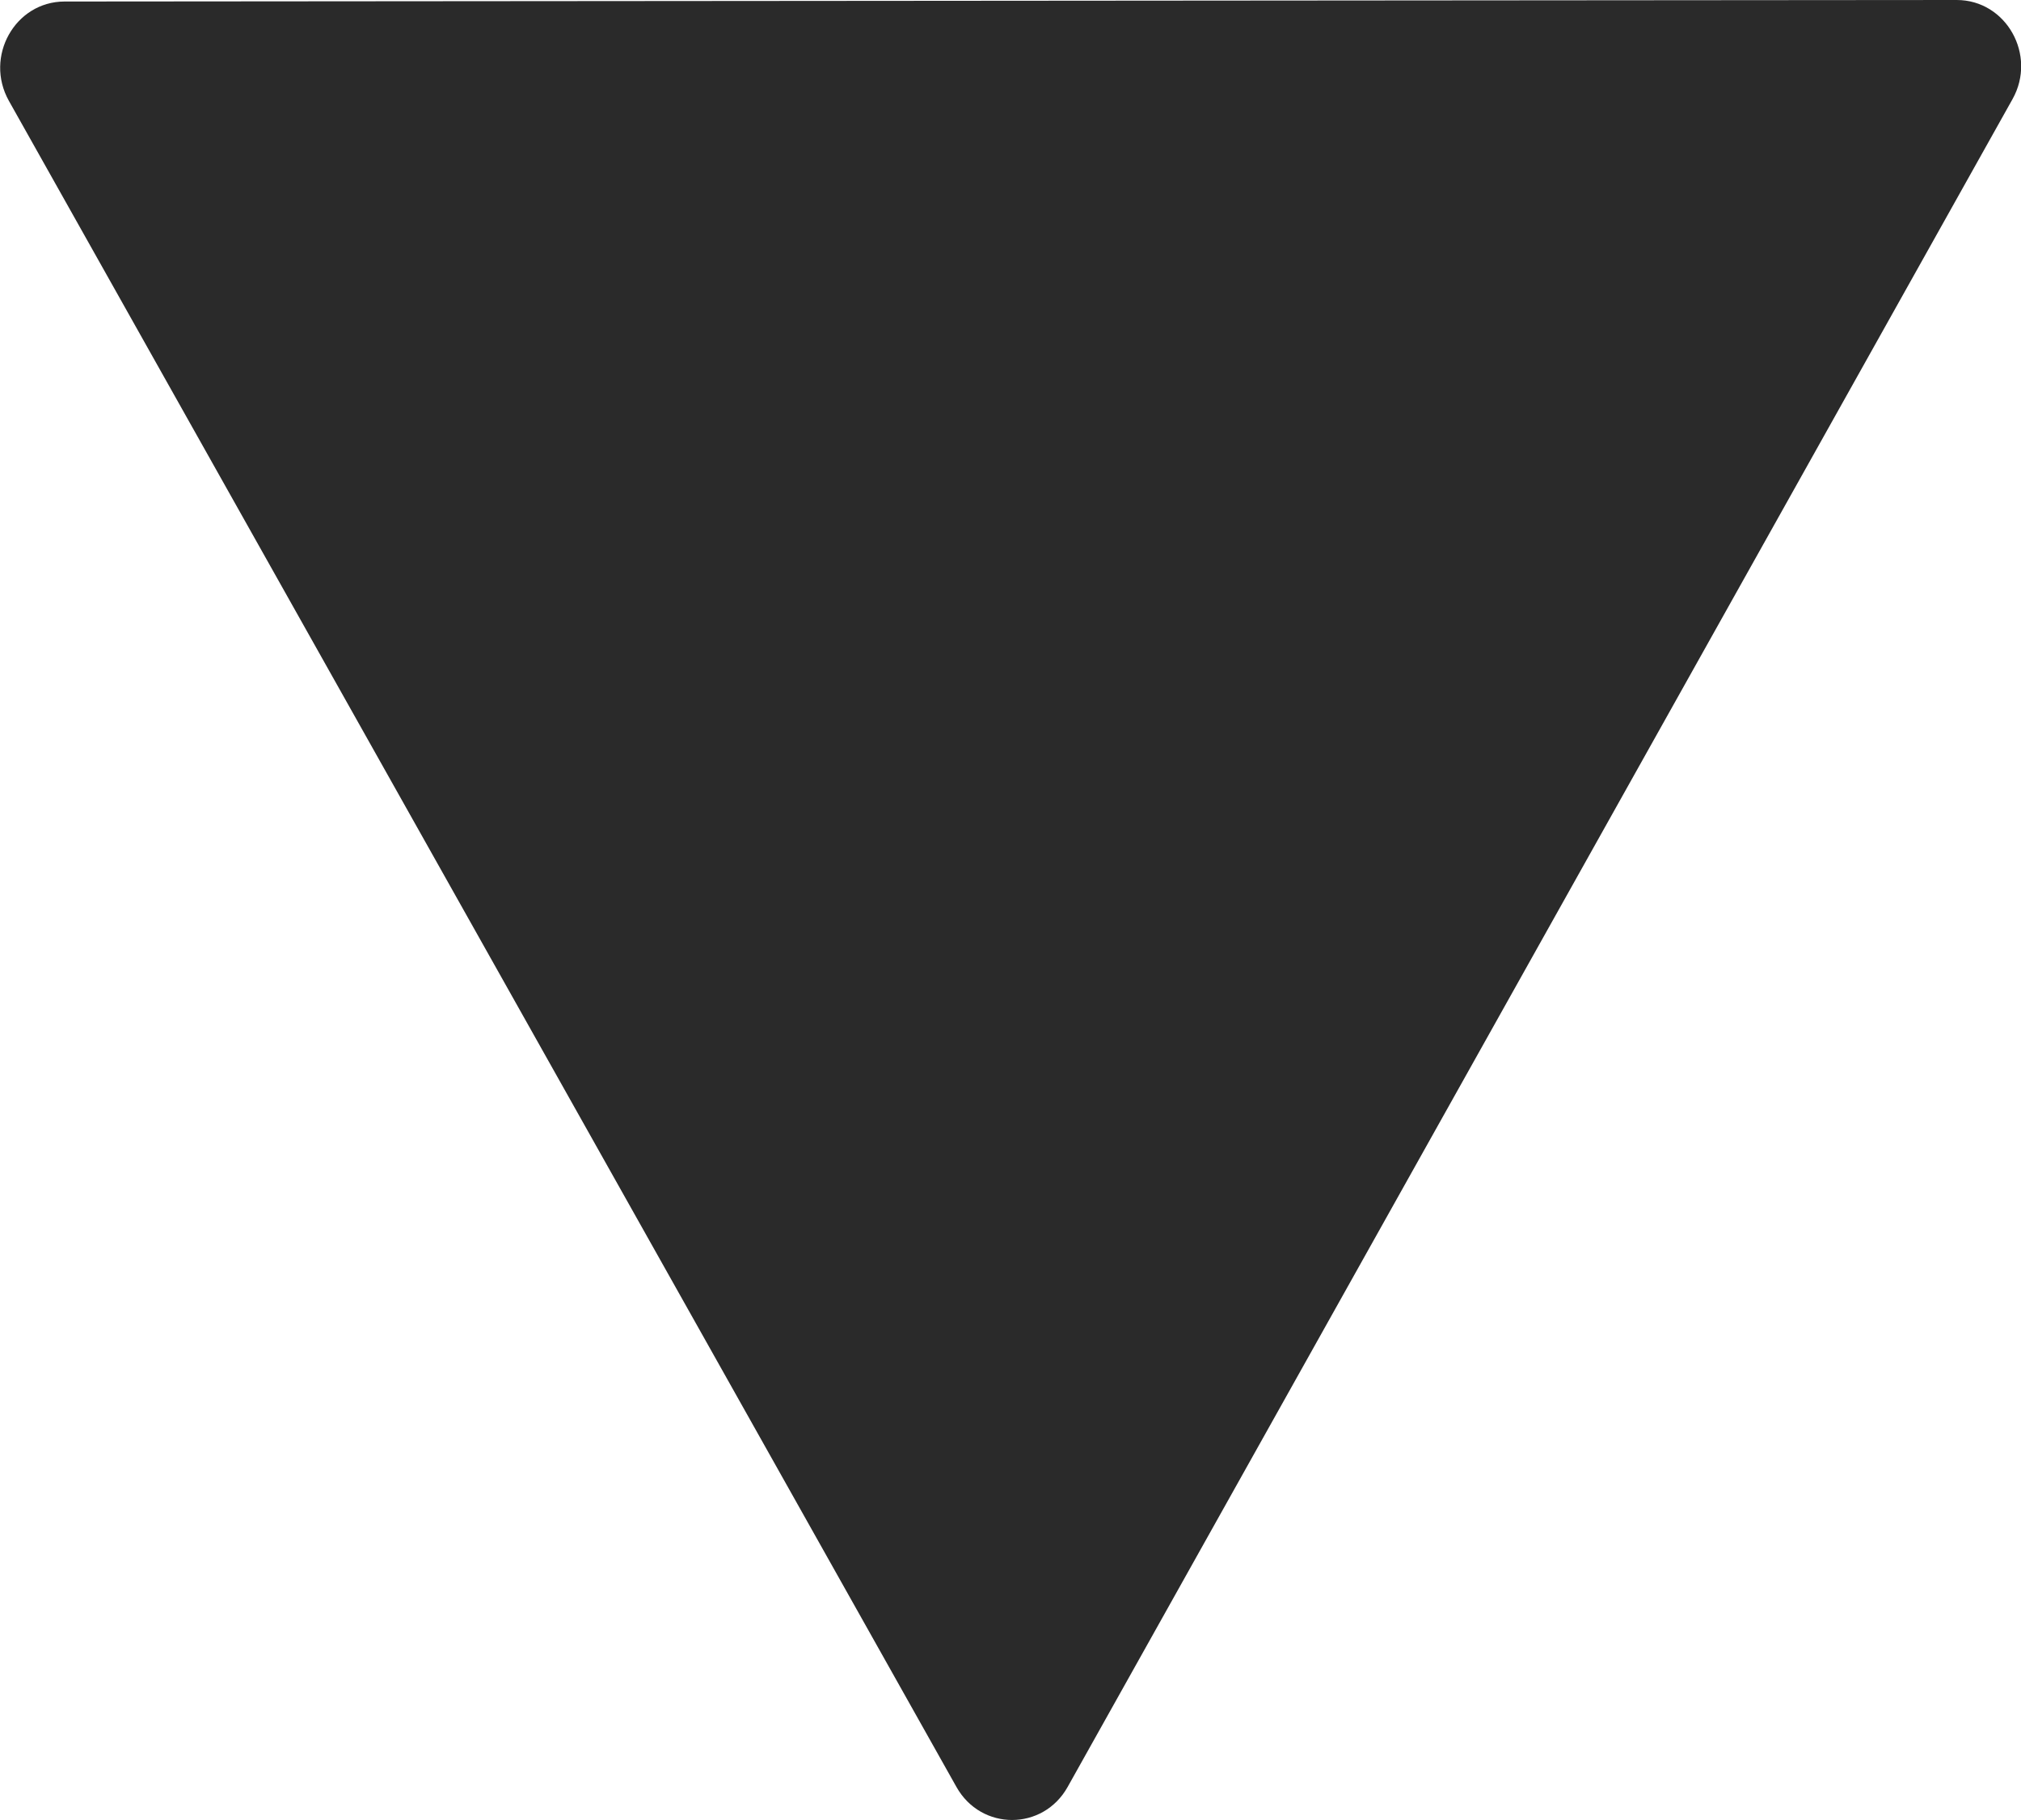 <?xml version="1.0" encoding="UTF-8"?> <svg xmlns="http://www.w3.org/2000/svg" viewBox="0 0 20 18.008" fill="none"><path d="M10.566 17.68C10.322 18.117 9.71 18.117 9.465 17.681L0.088 0.998C-0.157 0.561 0.148 0.016 0.638 0.015L19.364 0C19.854 -0 20.16 0.545 19.916 0.981L10.566 17.68Z" fill="#2A2A2A"></path></svg> 